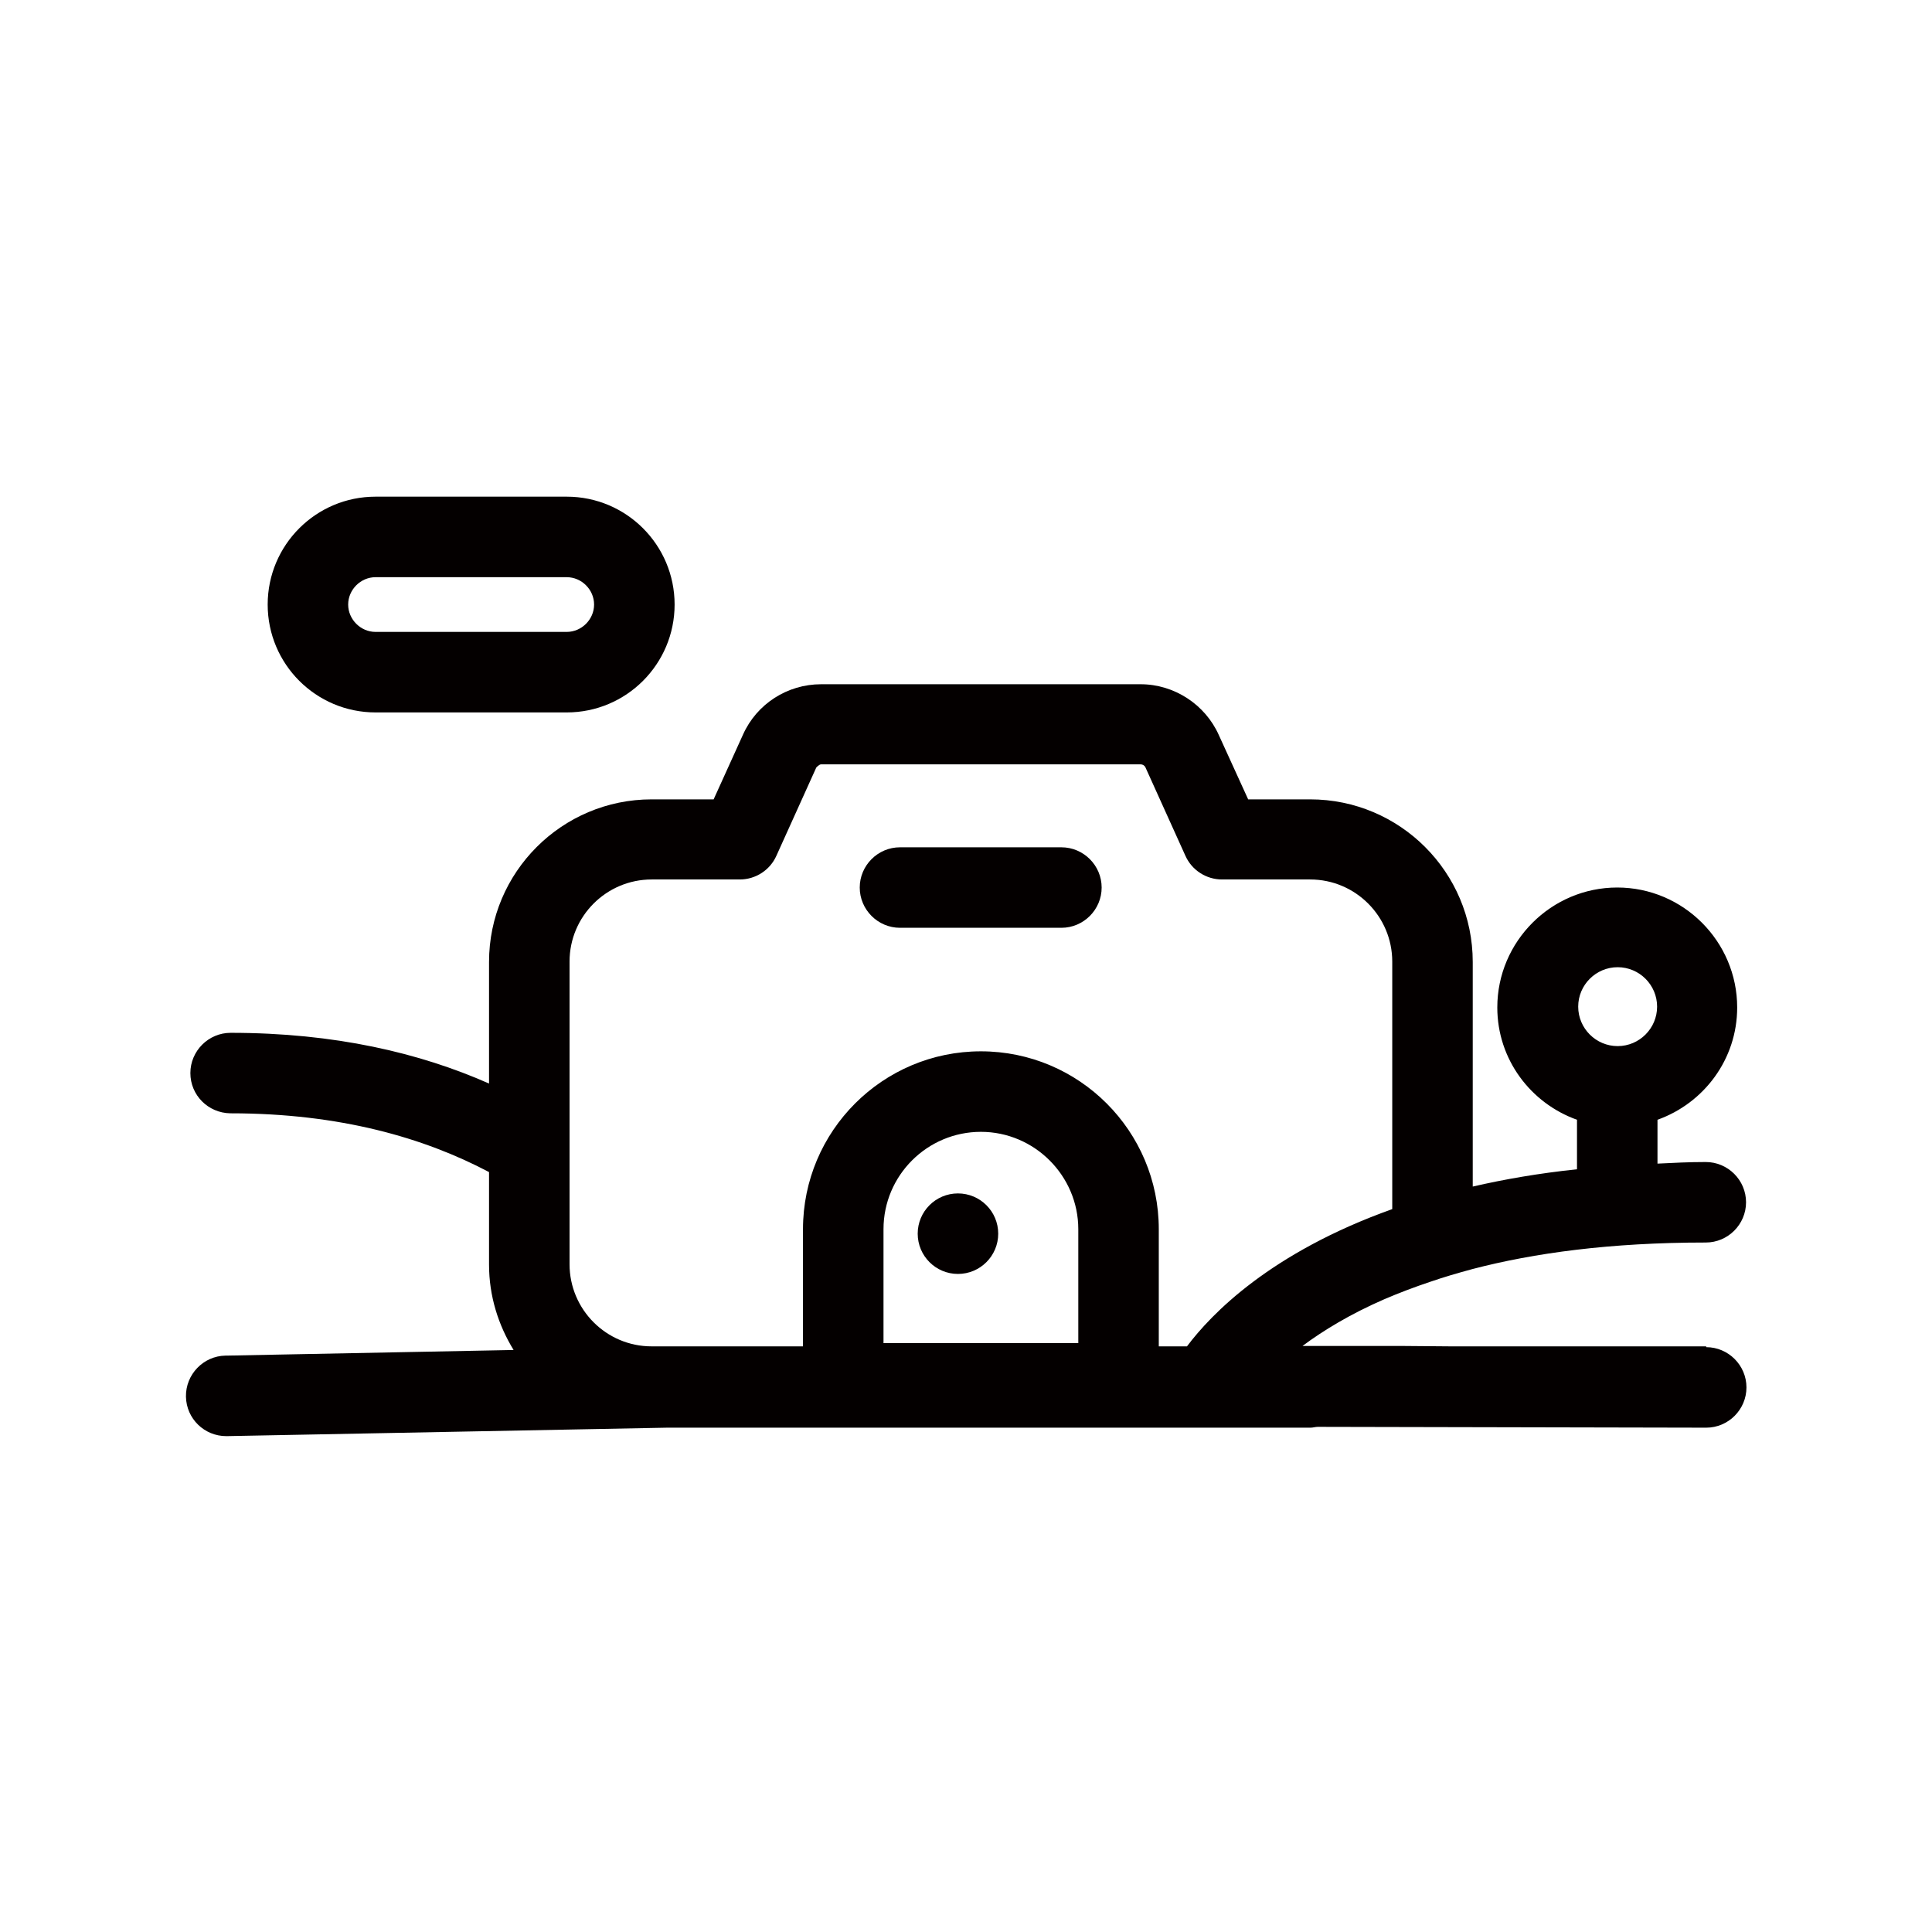 <svg width="80" height="80" viewBox="0 0 80 80" fill="none" xmlns="http://www.w3.org/2000/svg">
<path d="M43.95 35.085H37.267C36.35 35.085 35.6 35.835 35.6 36.751C35.6 37.668 36.35 38.418 37.267 38.418H43.95C44.867 38.418 45.617 37.668 45.617 36.751C45.617 35.835 44.867 35.085 43.95 35.085Z" fill="#040000"/>
<path d="M39.667 52.751C40.587 52.751 41.334 52.004 41.334 51.084C41.334 50.163 40.587 49.417 39.667 49.417C38.746 49.417 38 50.163 38 51.084C38 52.004 38.746 52.751 39.667 52.751Z" fill="#040000"/>
<path d="M70.65 55.75H60.05L58.017 55.733H54.567H53.934C54.783 55.1 55.9 54.417 57.317 53.8C57.9 53.55 58.55 53.3 59.25 53.067C59.783 52.883 60.35 52.717 60.967 52.55C63.517 51.883 66.683 51.45 70.633 51.45C71.55 51.45 72.3 50.7 72.3 49.783C72.3 48.867 71.55 48.117 70.633 48.117C69.933 48.117 69.3 48.15 68.633 48.183V46.367C70.55 45.683 71.933 43.867 71.933 41.717C71.933 38.983 69.7 36.75 66.967 36.75C64.234 36.75 62 38.983 62 41.717C62 43.867 63.383 45.683 65.3 46.367V48.417C63.717 48.583 62.283 48.833 60.983 49.133V39.833C60.983 36.117 57.967 33.1 54.25 33.1H51.684L50.467 30.433C49.9 29.167 48.617 28.333 47.233 28.333H34C32.6 28.333 31.334 29.15 30.767 30.417L29.55 33.1H26.983C23.267 33.1 20.25 36.117 20.25 39.833V44.867C17.384 43.6 13.867 42.767 9.55 42.767C8.633 42.767 7.883 43.517 7.883 44.433C7.883 45.35 8.617 46.083 9.534 46.1C9.534 46.1 9.534 46.1 9.55 46.1C14.084 46.1 17.567 47.117 20.25 48.533V52.367C20.25 53.667 20.634 54.867 21.267 55.9L9.384 56.133H9.334C8.417 56.15 7.684 56.917 7.7 57.833C7.717 58.75 8.467 59.467 9.367 59.467H9.4L27.617 59.117H54.267C54.367 59.117 54.467 59.083 54.567 59.083L70.65 59.117C71.567 59.117 72.317 58.367 72.317 57.45C72.317 56.533 71.567 55.783 70.65 55.783V55.75ZM66.984 40.05C67.883 40.05 68.617 40.783 68.617 41.683C68.617 42.583 67.883 43.317 66.984 43.317C66.084 43.317 65.35 42.583 65.35 41.683C65.35 40.783 66.084 40.05 66.984 40.05ZM44.65 55.617H36.584V50.9C36.584 48.667 38.4 46.867 40.617 46.867C42.834 46.867 44.65 48.683 44.65 50.9V55.617ZM40.617 43.533C36.55 43.533 33.25 46.833 33.25 50.9V55.75H26.983C25.1 55.75 23.584 54.217 23.584 52.35V39.817C23.584 37.933 25.117 36.417 26.983 36.417H30.634C31.284 36.417 31.884 36.033 32.15 35.433L33.8 31.783C33.8 31.783 33.917 31.65 34 31.65H47.233C47.317 31.65 47.4 31.7 47.434 31.783L49.084 35.433C49.35 36.033 49.95 36.417 50.6 36.417H54.25C56.133 36.417 57.65 37.95 57.65 39.817V50.067C52.6 51.867 50.15 54.417 49.15 55.75H47.983V50.9C47.983 46.833 44.684 43.533 40.617 43.533Z" fill="#040000"/>
<path d="M15.55 29.5H23.467C25.934 29.5 27.934 27.5 27.934 25.033C27.934 22.566 25.934 20.566 23.467 20.566H15.55C13.084 20.566 11.084 22.566 11.084 25.033C11.084 27.5 13.084 29.5 15.55 29.5ZM15.55 23.9H23.467C24.084 23.9 24.6 24.416 24.6 25.033C24.6 25.65 24.084 26.166 23.467 26.166H15.55C14.934 26.166 14.417 25.65 14.417 25.033C14.417 24.416 14.934 23.9 15.55 23.9Z" fill="#040000"/>
</svg>
